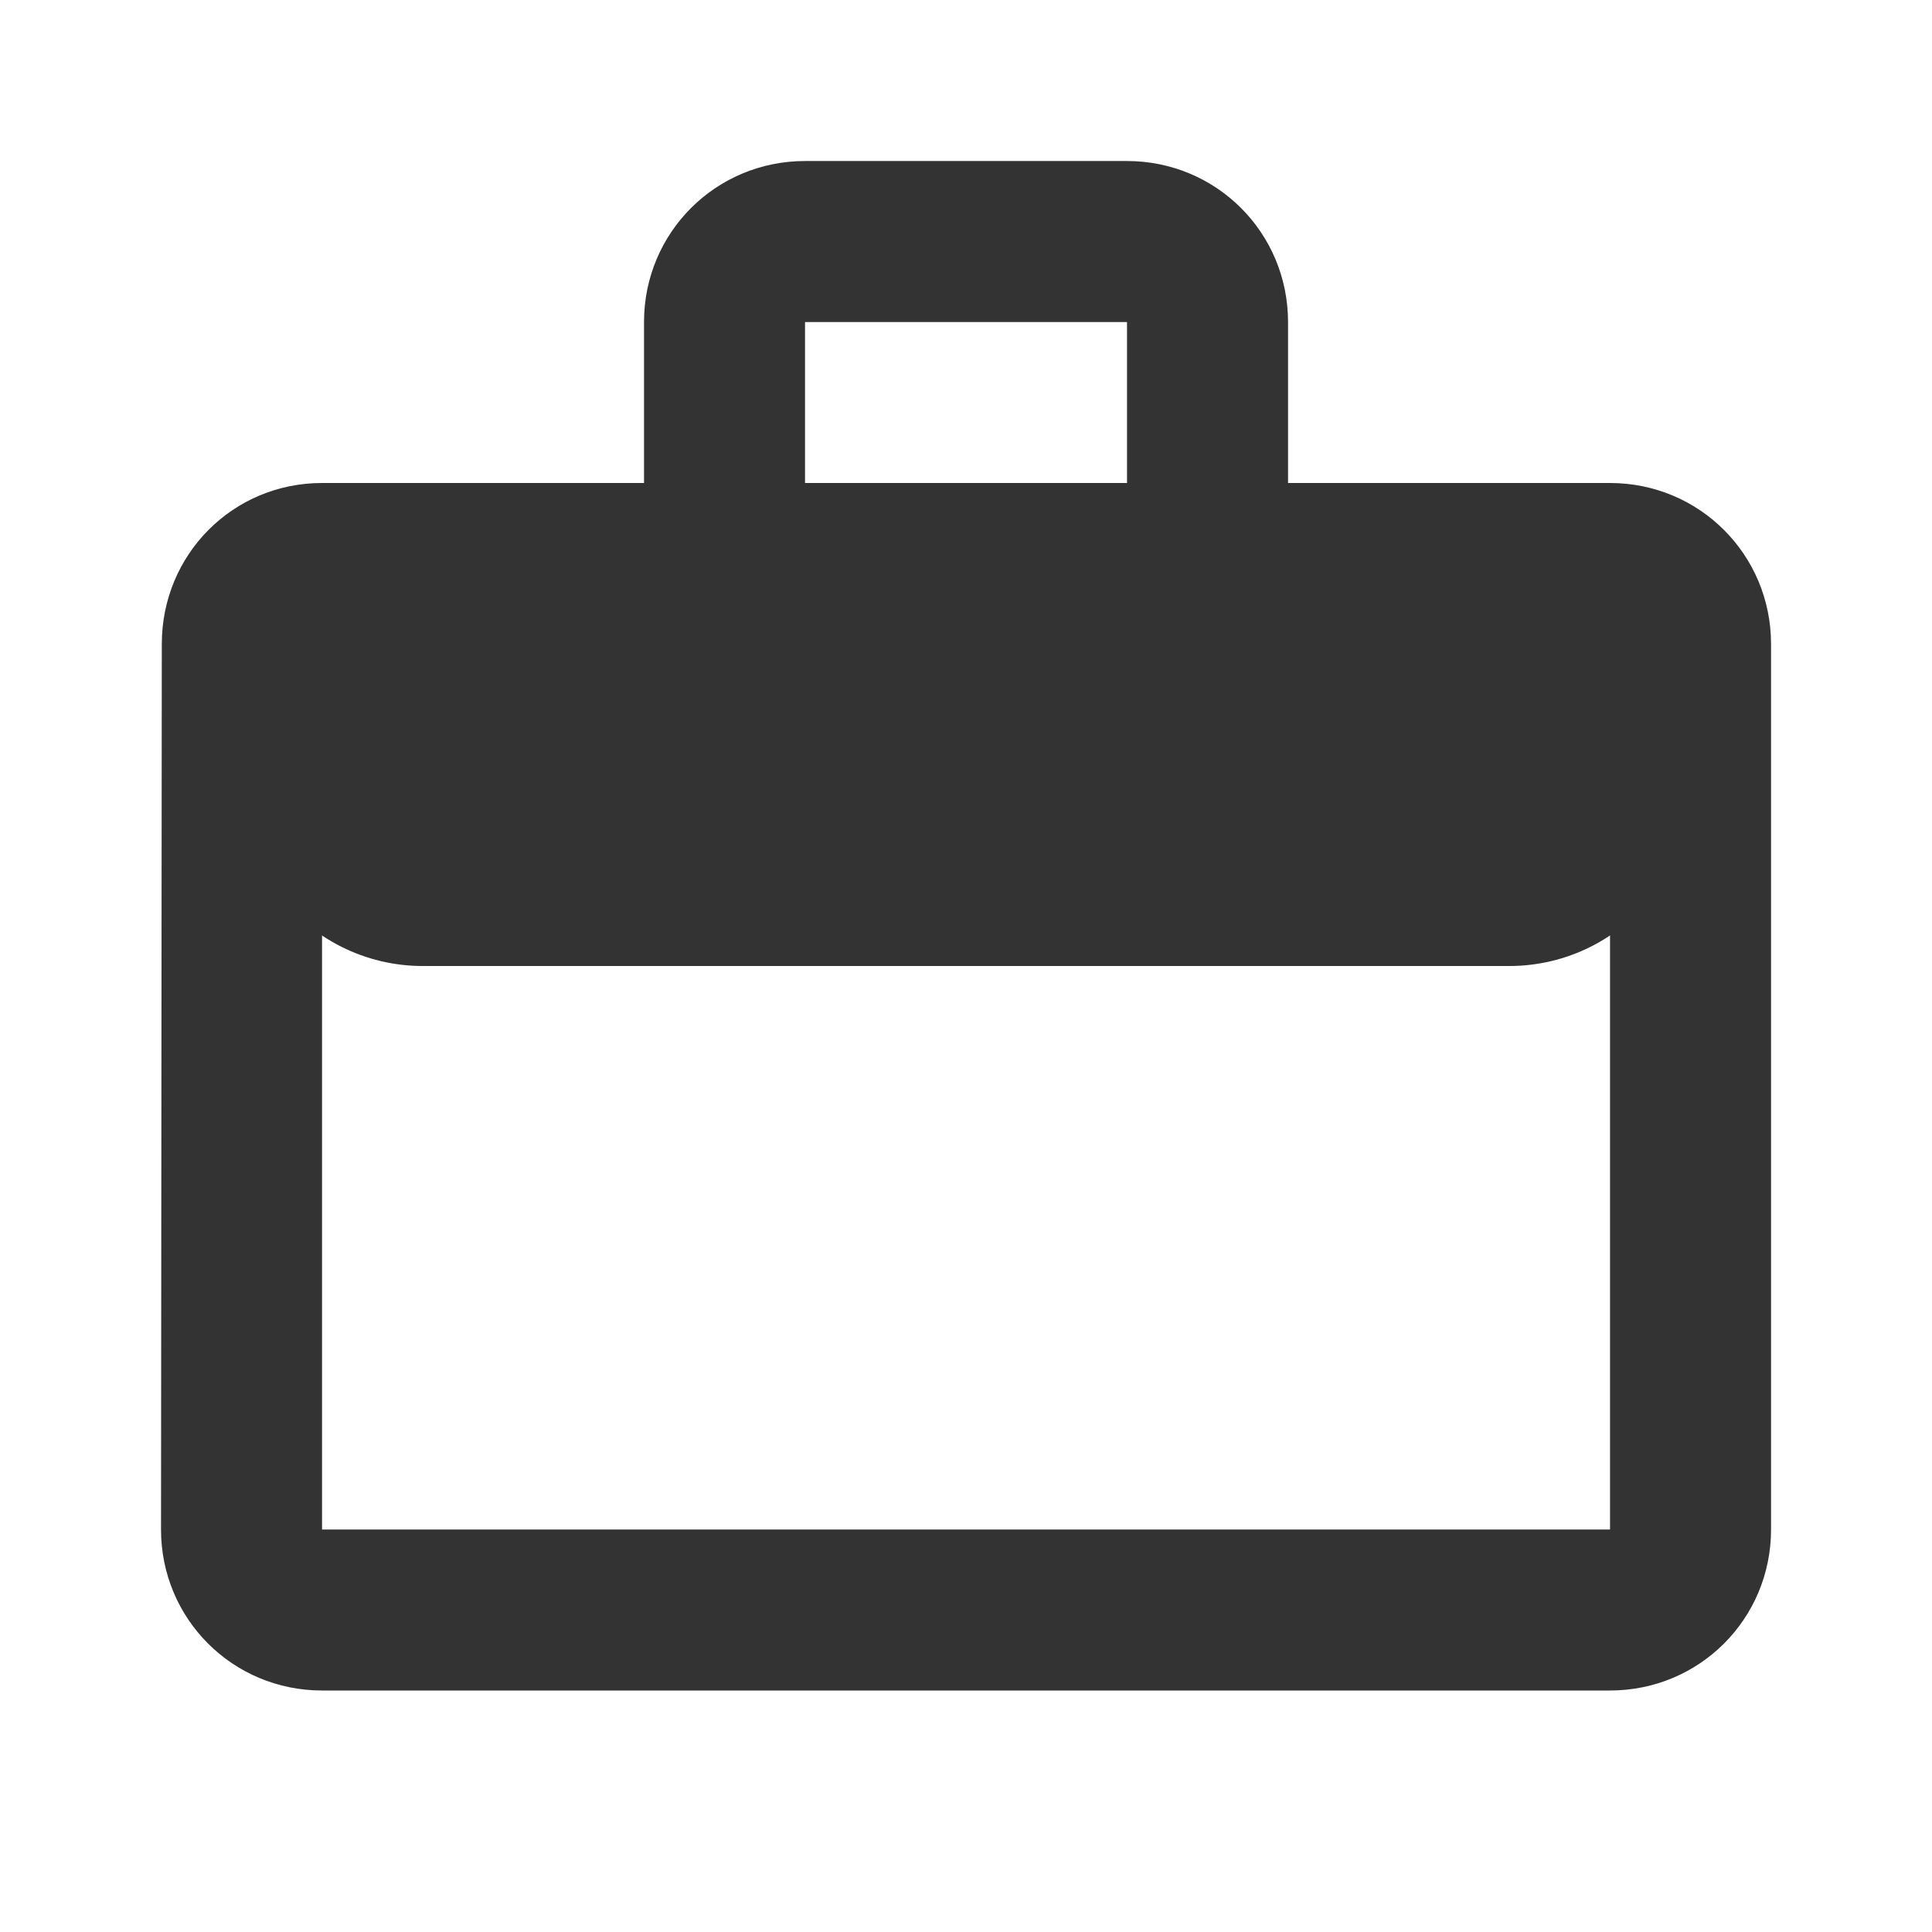 <svg width="32" height="32" viewBox="0 0 32 32" fill="none" xmlns="http://www.w3.org/2000/svg">
<line x1="7" y1="13" x2="25" y2="13" stroke="#333333" stroke-width="6" stroke-linecap="round"/>
<path fill-rule="evenodd" clip-rule="evenodd" d="M18.667 8V5.334H13.334V8H18.667ZM5.334 10.667V25.334H26.667V10.667H5.334ZM26.667 8C28.147 8 29.334 9.187 29.334 10.667V25.334C29.334 26.814 28.147 28 26.667 28H5.334C3.854 28 2.667 26.814 2.667 25.334L2.68 10.667C2.68 9.187 3.854 8 5.334 8H10.667V5.334C10.667 3.854 11.854 2.667 13.334 2.667H18.667C20.147 2.667 21.334 3.854 21.334 5.334V8H26.667Z" fill="#333333"/>
</svg>
